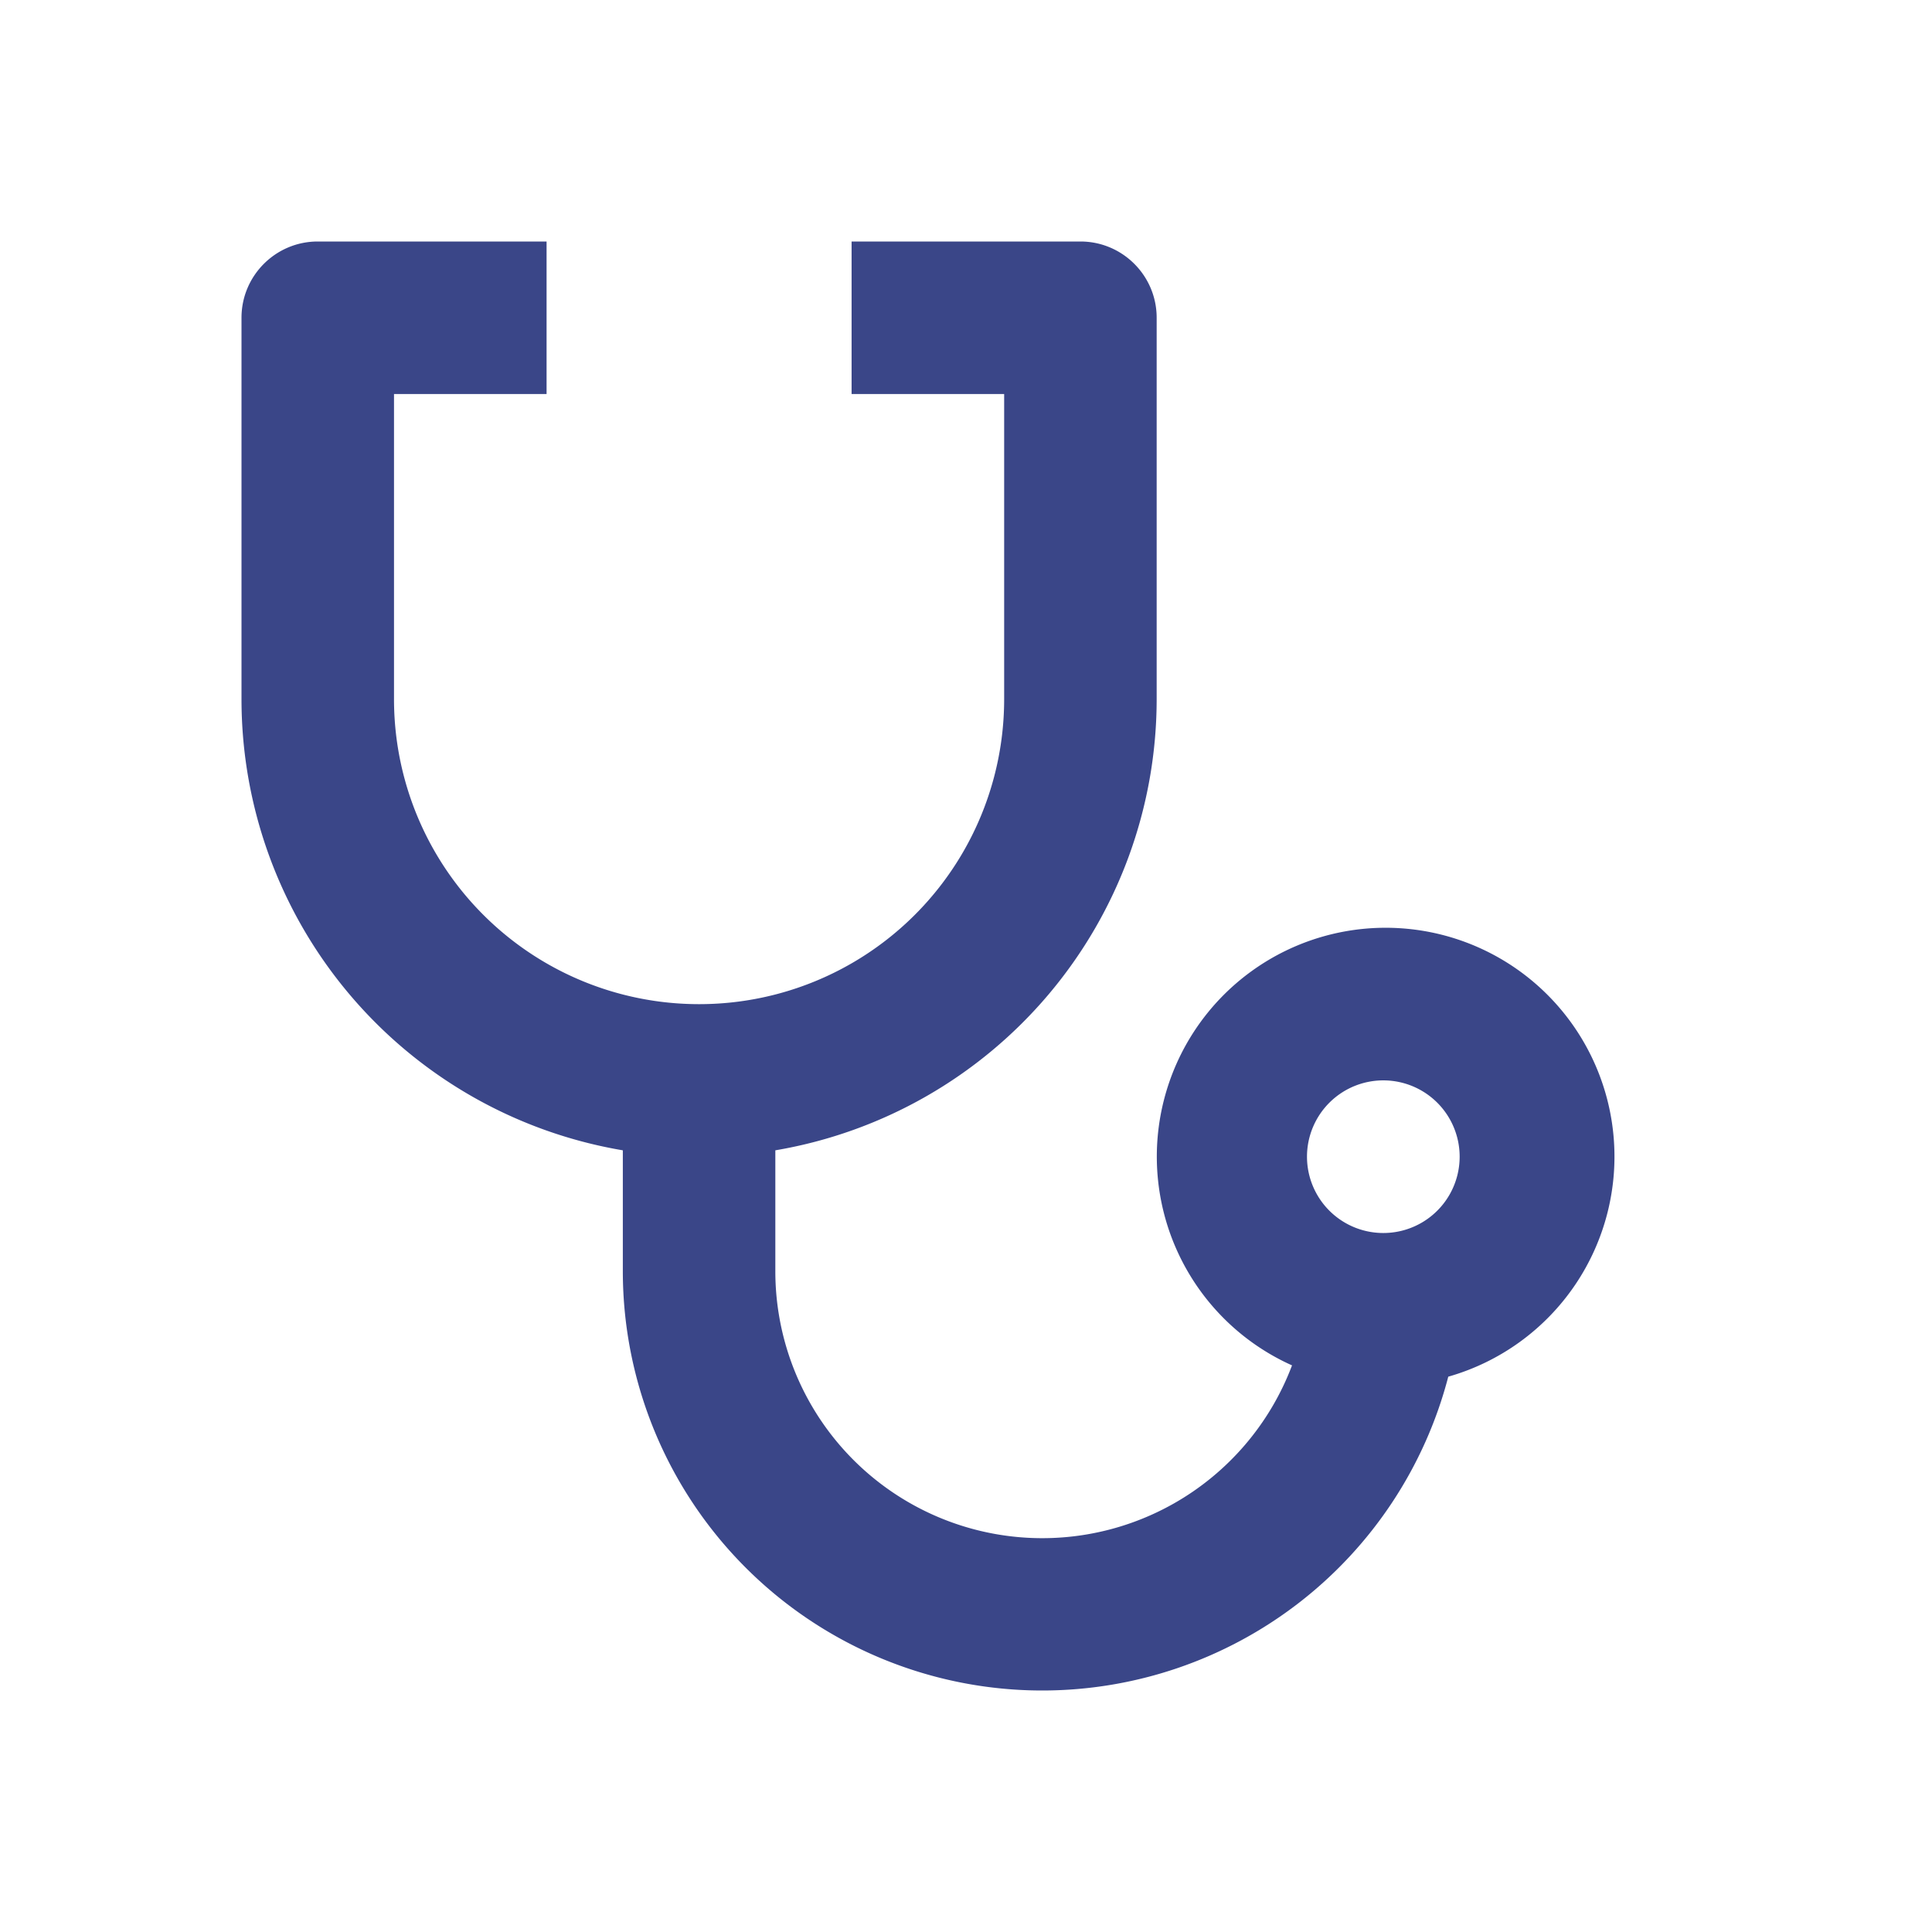 <svg width="32" height="32" viewBox="0 0 32 32" fill="none" xmlns="http://www.w3.org/2000/svg"><path d="M9.053 4v2.526H6.526v5.053a5.051 5.051 0 005.053 5.053 5.051 5.051 0 005.053-5.053V6.526h-2.527V4h3.79c.697 0 1.263.566 1.263 1.263v6.316a7.582 7.582 0 01-6.316 7.474v2a4.421 4.421 0 008.558 1.562 3.79 3.79 0 112.588.187A6.95 6.95 0 0117.263 28a6.947 6.947 0 01-6.947-6.947v-2A7.58 7.58 0 014 11.58V5.263C4 4.566 4.566 4 5.263 4h3.79zm13.894 13.895a1.264 1.264 0 10.001 2.527 1.264 1.264 0 000-2.527z" fill="#3A4688"/></svg>